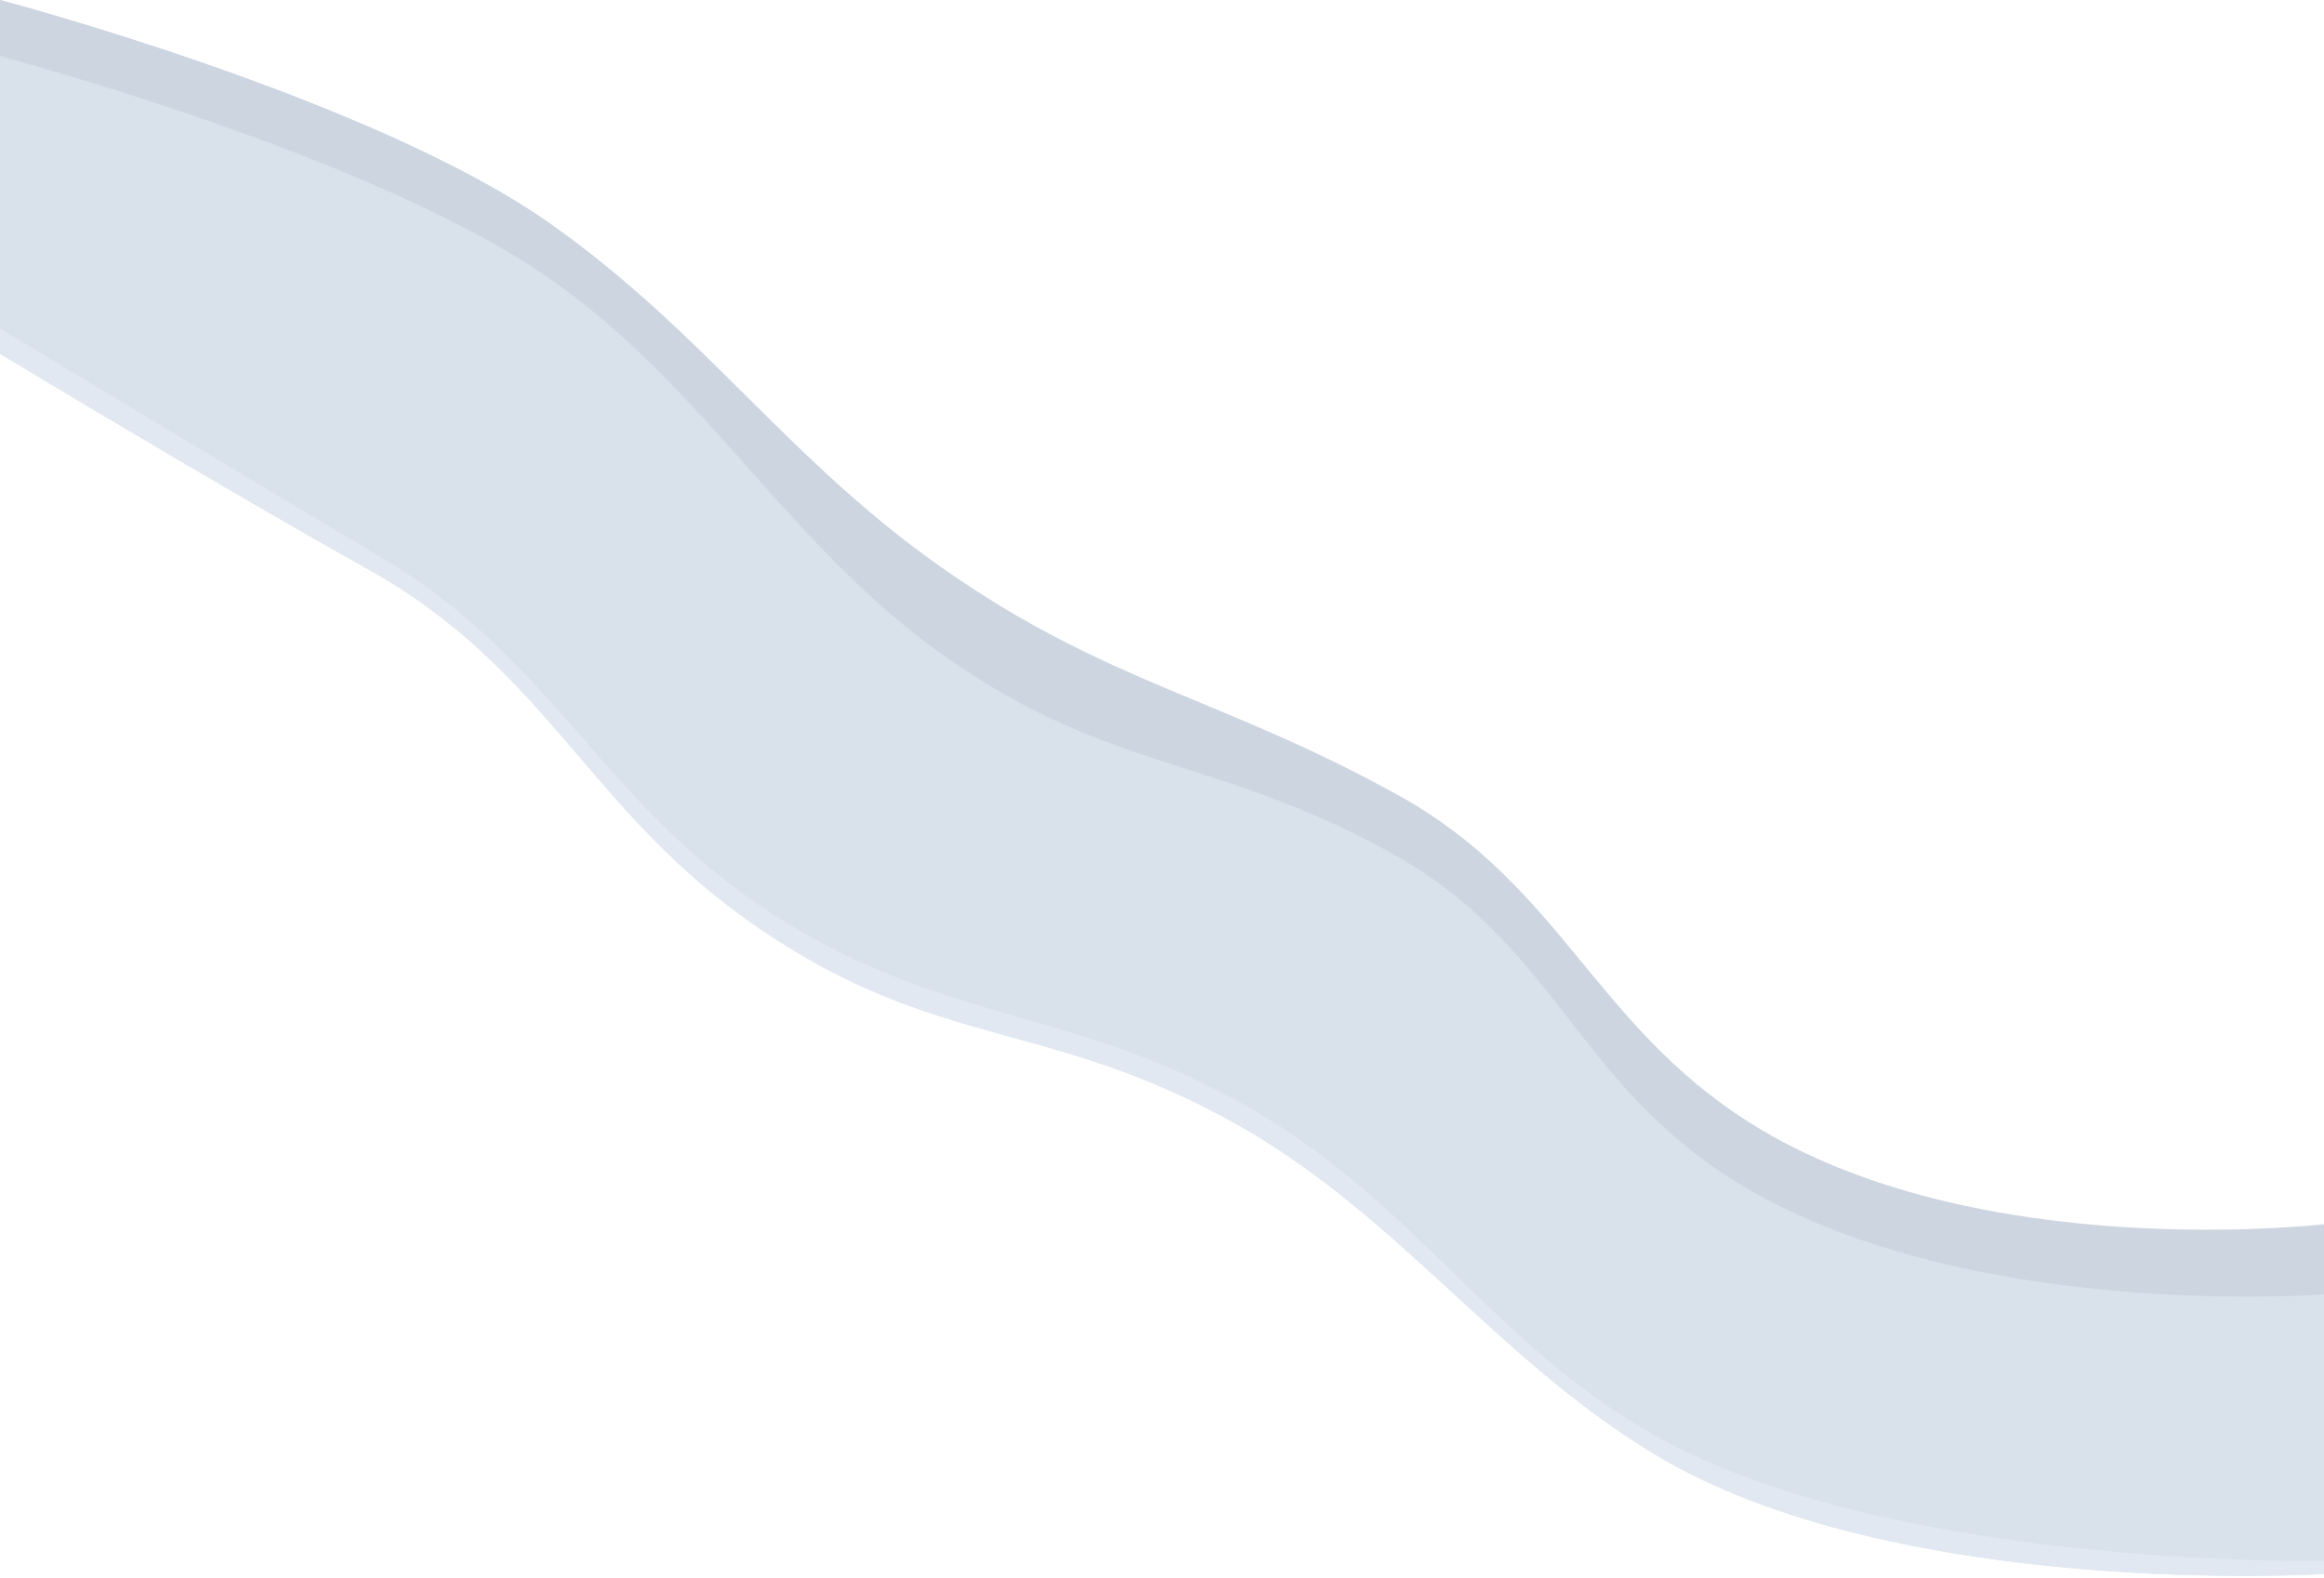 <svg width="414" height="281" viewBox="0 0 414 281" fill="none" xmlns="http://www.w3.org/2000/svg">
<path d="M98 39.832C66.305 17.49 0 0 0 0V63C0 63 39.167 86.637 65.5 101.332C98.037 119.488 104.675 144.569 135.5 165.5C167.34 187.12 186.984 181.413 220.5 200.332C249.118 216.485 266.416 241.766 294.5 258.832C337.635 285.043 414 280.301 414 280.301V218.5C414 218.5 352.307 225.867 312 200.332C284.24 182.745 278.23 157.953 249.5 142C217.862 124.431 197.619 122.124 168 101.332C140.2 81.817 125.762 59.401 98 39.832Z" fill="#D9E1EB"/>
<path d="M294.5 258.832C337.635 285.043 414 280.301 414 280.301V278C414 278 343.766 279.232 301 258.832C268 243.09 254.448 215.749 223 197.5C191.821 179.406 168.321 182.499 138 163C106.623 142.822 99.604 118 67.5 99C43 84.5 0 58.5 0 58.5V63C0 63 39.167 86.637 65.5 101.332C98.037 119.488 104.675 144.569 135.5 165.5C167.34 187.12 186.984 181.413 220.5 200.332C249.118 216.485 266.416 241.766 294.5 258.832Z" fill="#E1E8F1"/>
<path d="M97.882 39.743C66.225 17.451 0 0 0 0V10C0 10 66.545 27.529 98.356 49.921C126.218 69.534 140.6 97.441 168.5 117C198.227 137.839 216.247 134.392 248 152C276.834 167.989 280.639 192.374 308.5 210C348.953 235.593 414 230.5 414 230.5V218.016C414 218.016 351.882 225.367 311.624 199.888C283.897 182.34 277.894 157.604 249.199 141.685C217.599 124.156 197.381 121.854 167.797 101.107C140.031 81.635 125.61 59.269 97.882 39.743Z" fill="#CDD5E0"/>
</svg>
